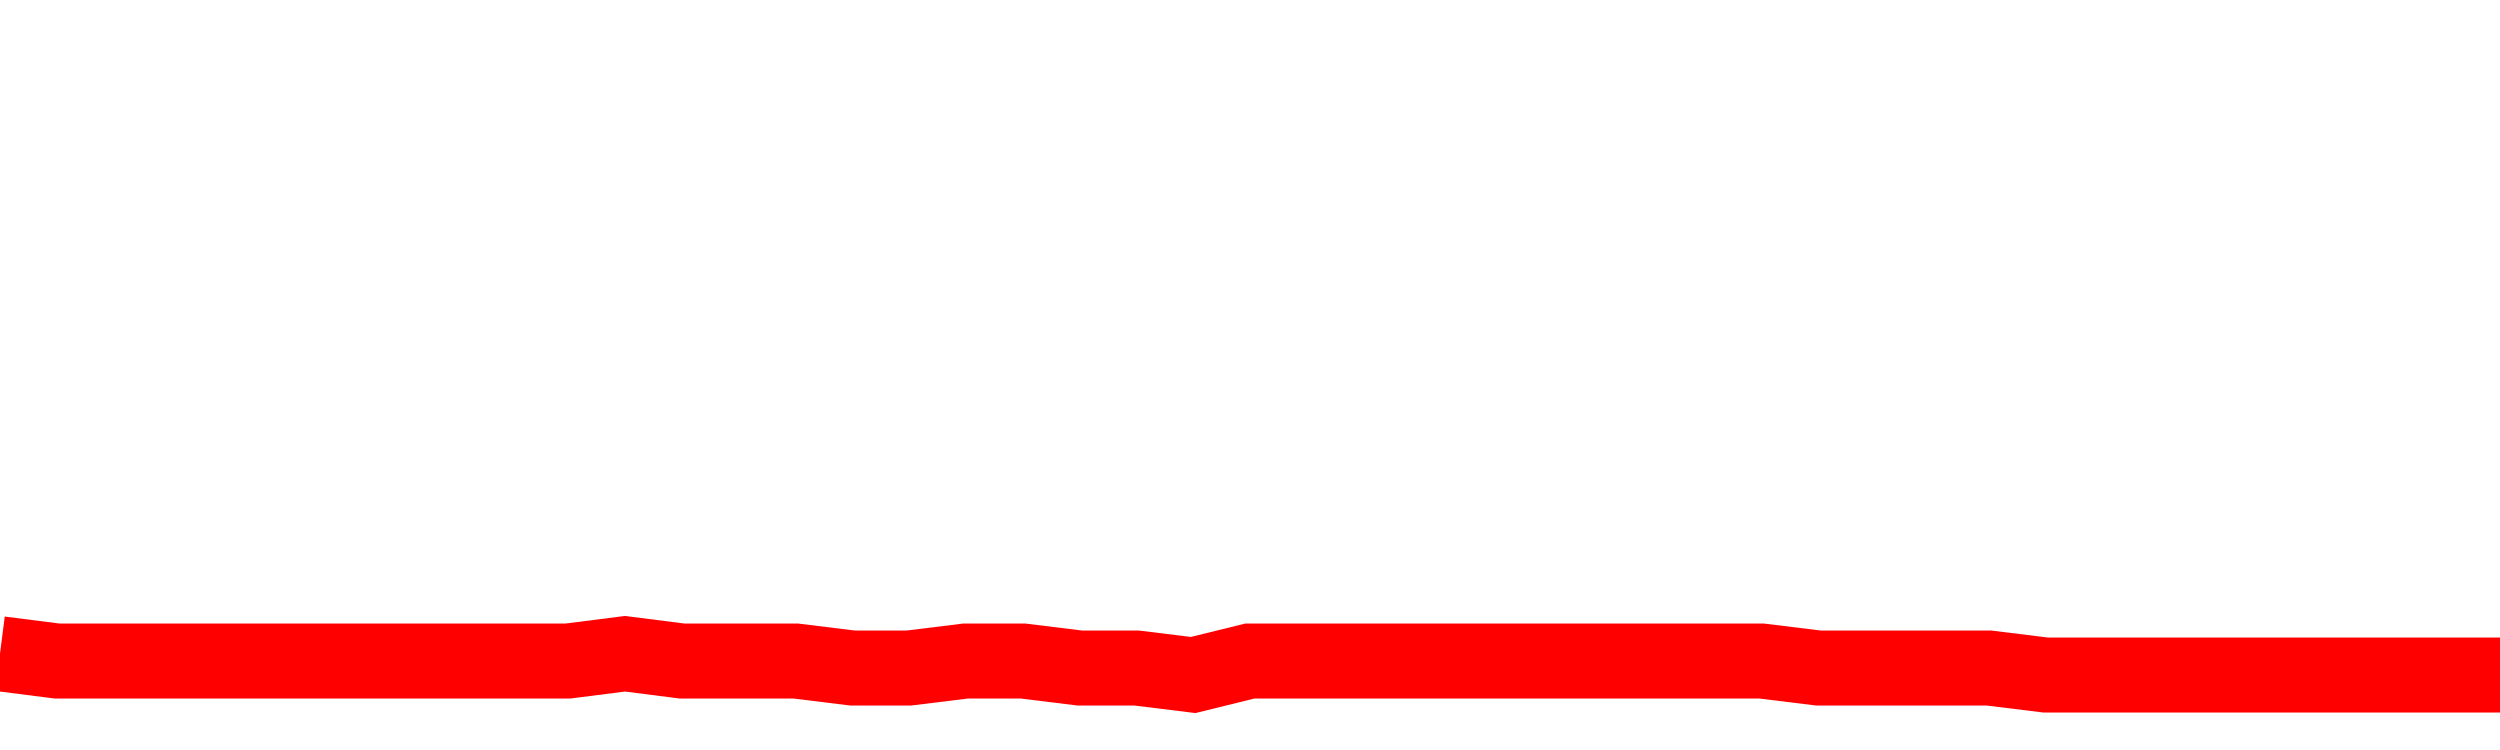 <svg xmlns="http://www.w3.org/2000/svg" xmlns:xlink="http://www.w3.org/1999/xlink" viewBox="0 0 100 30" class="ranking"><path  class="rline" d="M 0 26.15 L 0 26.15 L 2.273 26.44 L 4.545 26.44 L 6.818 26.44 L 9.091 26.44 L 11.364 26.44 L 13.636 26.44 L 15.909 26.44 L 18.182 26.44 L 20.455 26.44 L 22.727 26.44 L 25 26.15 L 27.273 26.44 L 29.545 26.44 L 31.818 26.44 L 34.091 26.72 L 36.364 26.72 L 38.636 26.44 L 40.909 26.44 L 43.182 26.72 L 45.455 26.72 L 47.727 27 L 50 26.44 L 52.273 26.44 L 54.545 26.44 L 56.818 26.44 L 59.091 26.44 L 61.364 26.44 L 63.636 26.44 L 65.909 26.44 L 68.182 26.44 L 70.455 26.44 L 72.727 26.72 L 75 26.72 L 77.273 26.72 L 79.545 26.72 L 81.818 27 L 84.091 27 L 86.364 27 L 88.636 27 L 90.909 27 L 93.182 27 L 95.455 27 L 97.727 27 L 100 27" fill="none" stroke-width="3" stroke="red"></path></svg>